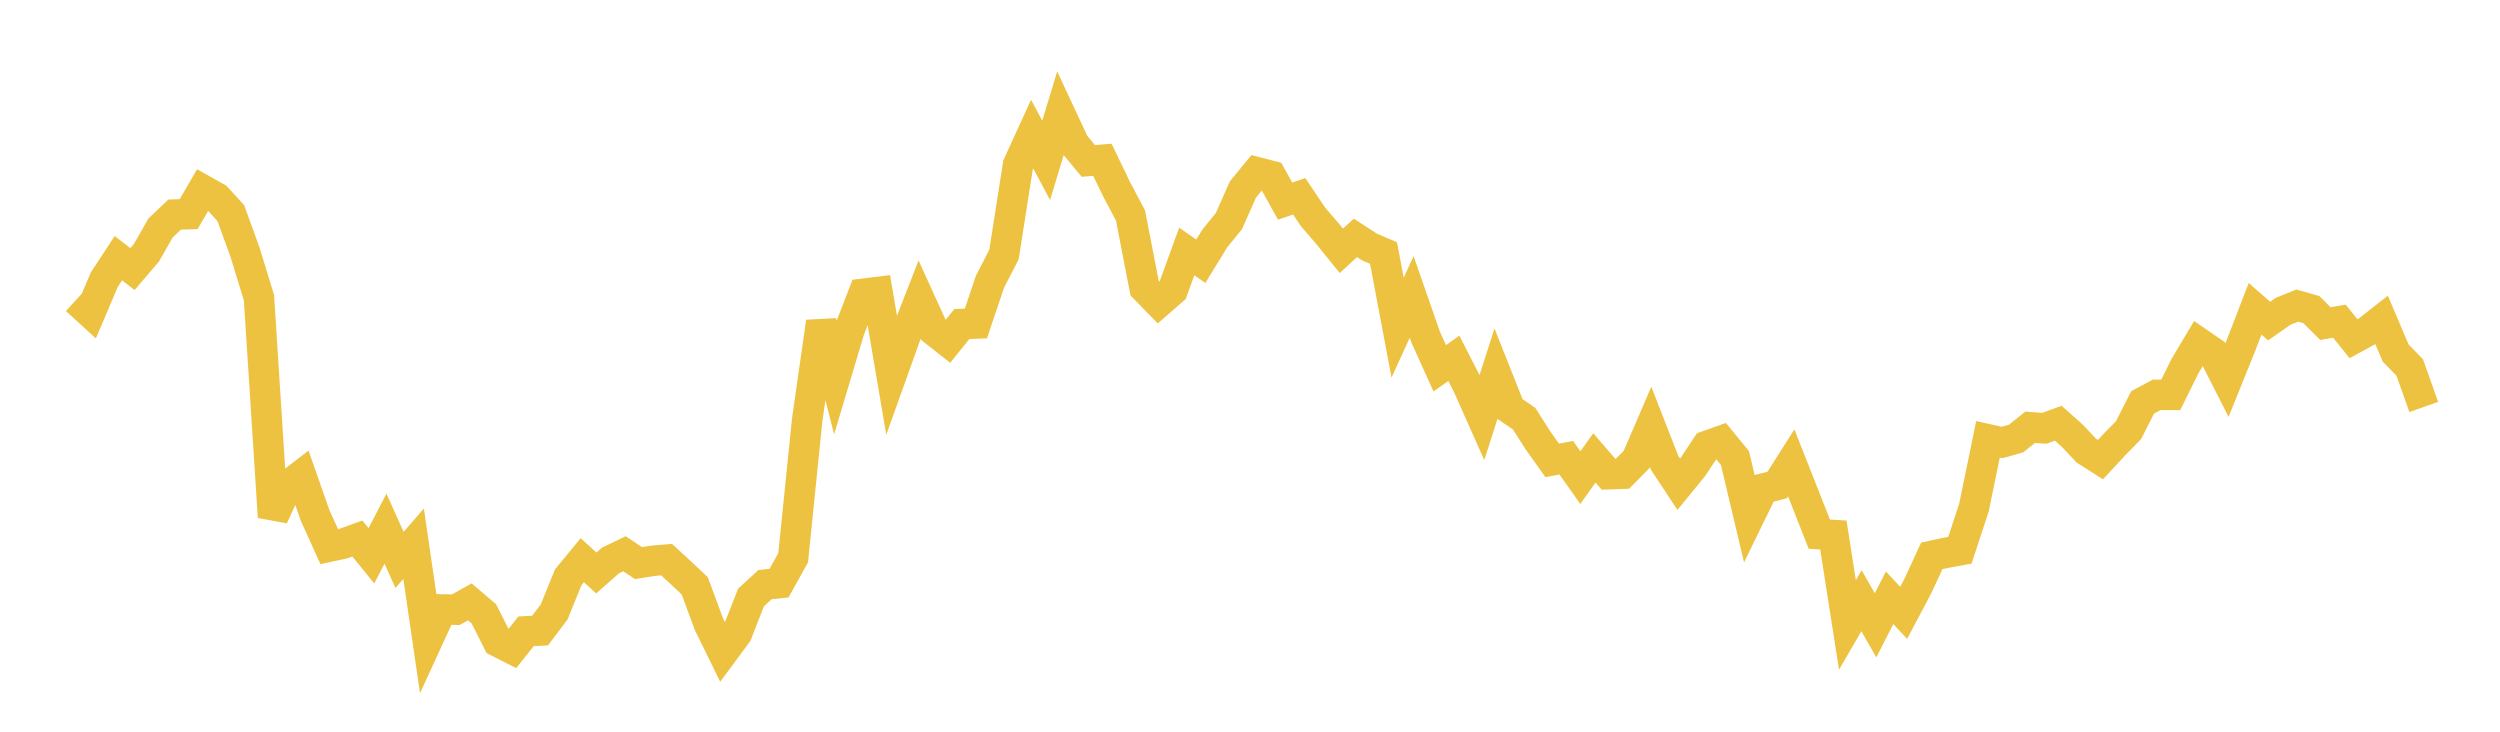 <svg width="164" height="48" xmlns="http://www.w3.org/2000/svg" xmlns:xlink="http://www.w3.org/1999/xlink"><path fill="none" stroke="rgb(237,194,64)" stroke-width="2" d="M5,19.667L5.922,20.51L6.844,18.342L7.766,16.936L8.689,17.652L9.611,16.573L10.533,14.954L11.455,14.077L12.377,14.048L13.299,12.456L14.222,12.975L15.144,13.983L16.066,16.526L16.988,19.523L17.91,33.916L18.832,31.903L19.754,31.194L20.677,33.828L21.599,35.86L22.521,35.662L23.443,35.327L24.365,36.461L25.287,34.68L26.21,36.731L27.132,35.664L28.054,41.988L28.976,39.98L29.898,39.997L30.82,39.482L31.743,40.269L32.665,42.102L33.587,42.569L34.509,41.415L35.431,41.364L36.353,40.143L37.275,37.871L38.198,36.75L39.12,37.585L40.042,36.771L40.964,36.325L41.886,36.94L42.808,36.789L43.731,36.713L44.653,37.563L45.575,38.431L46.497,40.925L47.419,42.807L48.341,41.562L49.263,39.202L50.186,38.352L51.108,38.252L52.03,36.589L52.952,27.537L53.874,21.116L54.796,24.743L55.719,21.657L56.641,19.271L57.563,19.157L58.485,24.589L59.407,22.013L60.329,19.653L61.251,21.677L62.174,22.404L63.096,21.257L64.018,21.223L64.94,18.488L65.862,16.696L66.784,10.816L67.707,8.795L68.629,10.52L69.551,7.474L70.473,9.449L71.395,10.558L72.317,10.482L73.24,12.398L74.162,14.138L75.084,18.896L76.006,19.842L76.928,19.037L77.85,16.497L78.772,17.137L79.695,15.637L80.617,14.504L81.539,12.425L82.461,11.3L83.383,11.538L84.305,13.194L85.228,12.877L86.15,14.248L87.072,15.316L87.994,16.453L88.916,15.604L89.838,16.204L90.76,16.601L91.683,21.493L92.605,19.477L93.527,22.122L94.449,24.161L95.371,23.504L96.293,25.309L97.216,27.382L98.138,24.509L99.06,26.834L99.982,27.464L100.904,28.907L101.826,30.201L102.749,30.029L103.671,31.333L104.593,30.039L105.515,31.108L106.437,31.075L107.359,30.147L108.281,28.003L109.204,30.368L110.126,31.766L111.048,30.638L111.97,29.25L112.892,28.923L113.814,30.05L114.737,33.941L115.659,32.052L116.581,31.817L117.503,30.362L118.425,32.698L119.347,35.041L120.269,35.098L121.192,40.992L122.114,39.408L123.036,41.022L123.958,39.214L124.88,40.202L125.802,38.461L126.725,36.466L127.647,36.266L128.569,36.097L129.491,33.295L130.413,28.82L131.335,29.027L132.257,28.766L133.18,28.026L134.102,28.098L135.024,27.763L135.946,28.586L136.868,29.566L137.79,30.152L138.713,29.155L139.635,28.215L140.557,26.395L141.479,25.901L142.401,25.904L143.323,24.036L144.246,22.487L145.168,23.12L146.09,24.934L147.012,22.648L147.934,20.257L148.856,21.062L149.778,20.418L150.701,20.047L151.623,20.308L152.545,21.228L153.467,21.071L154.389,22.219L155.311,21.715L156.234,20.989L157.156,23.16L158.078,24.106L159,26.697"></path></svg>